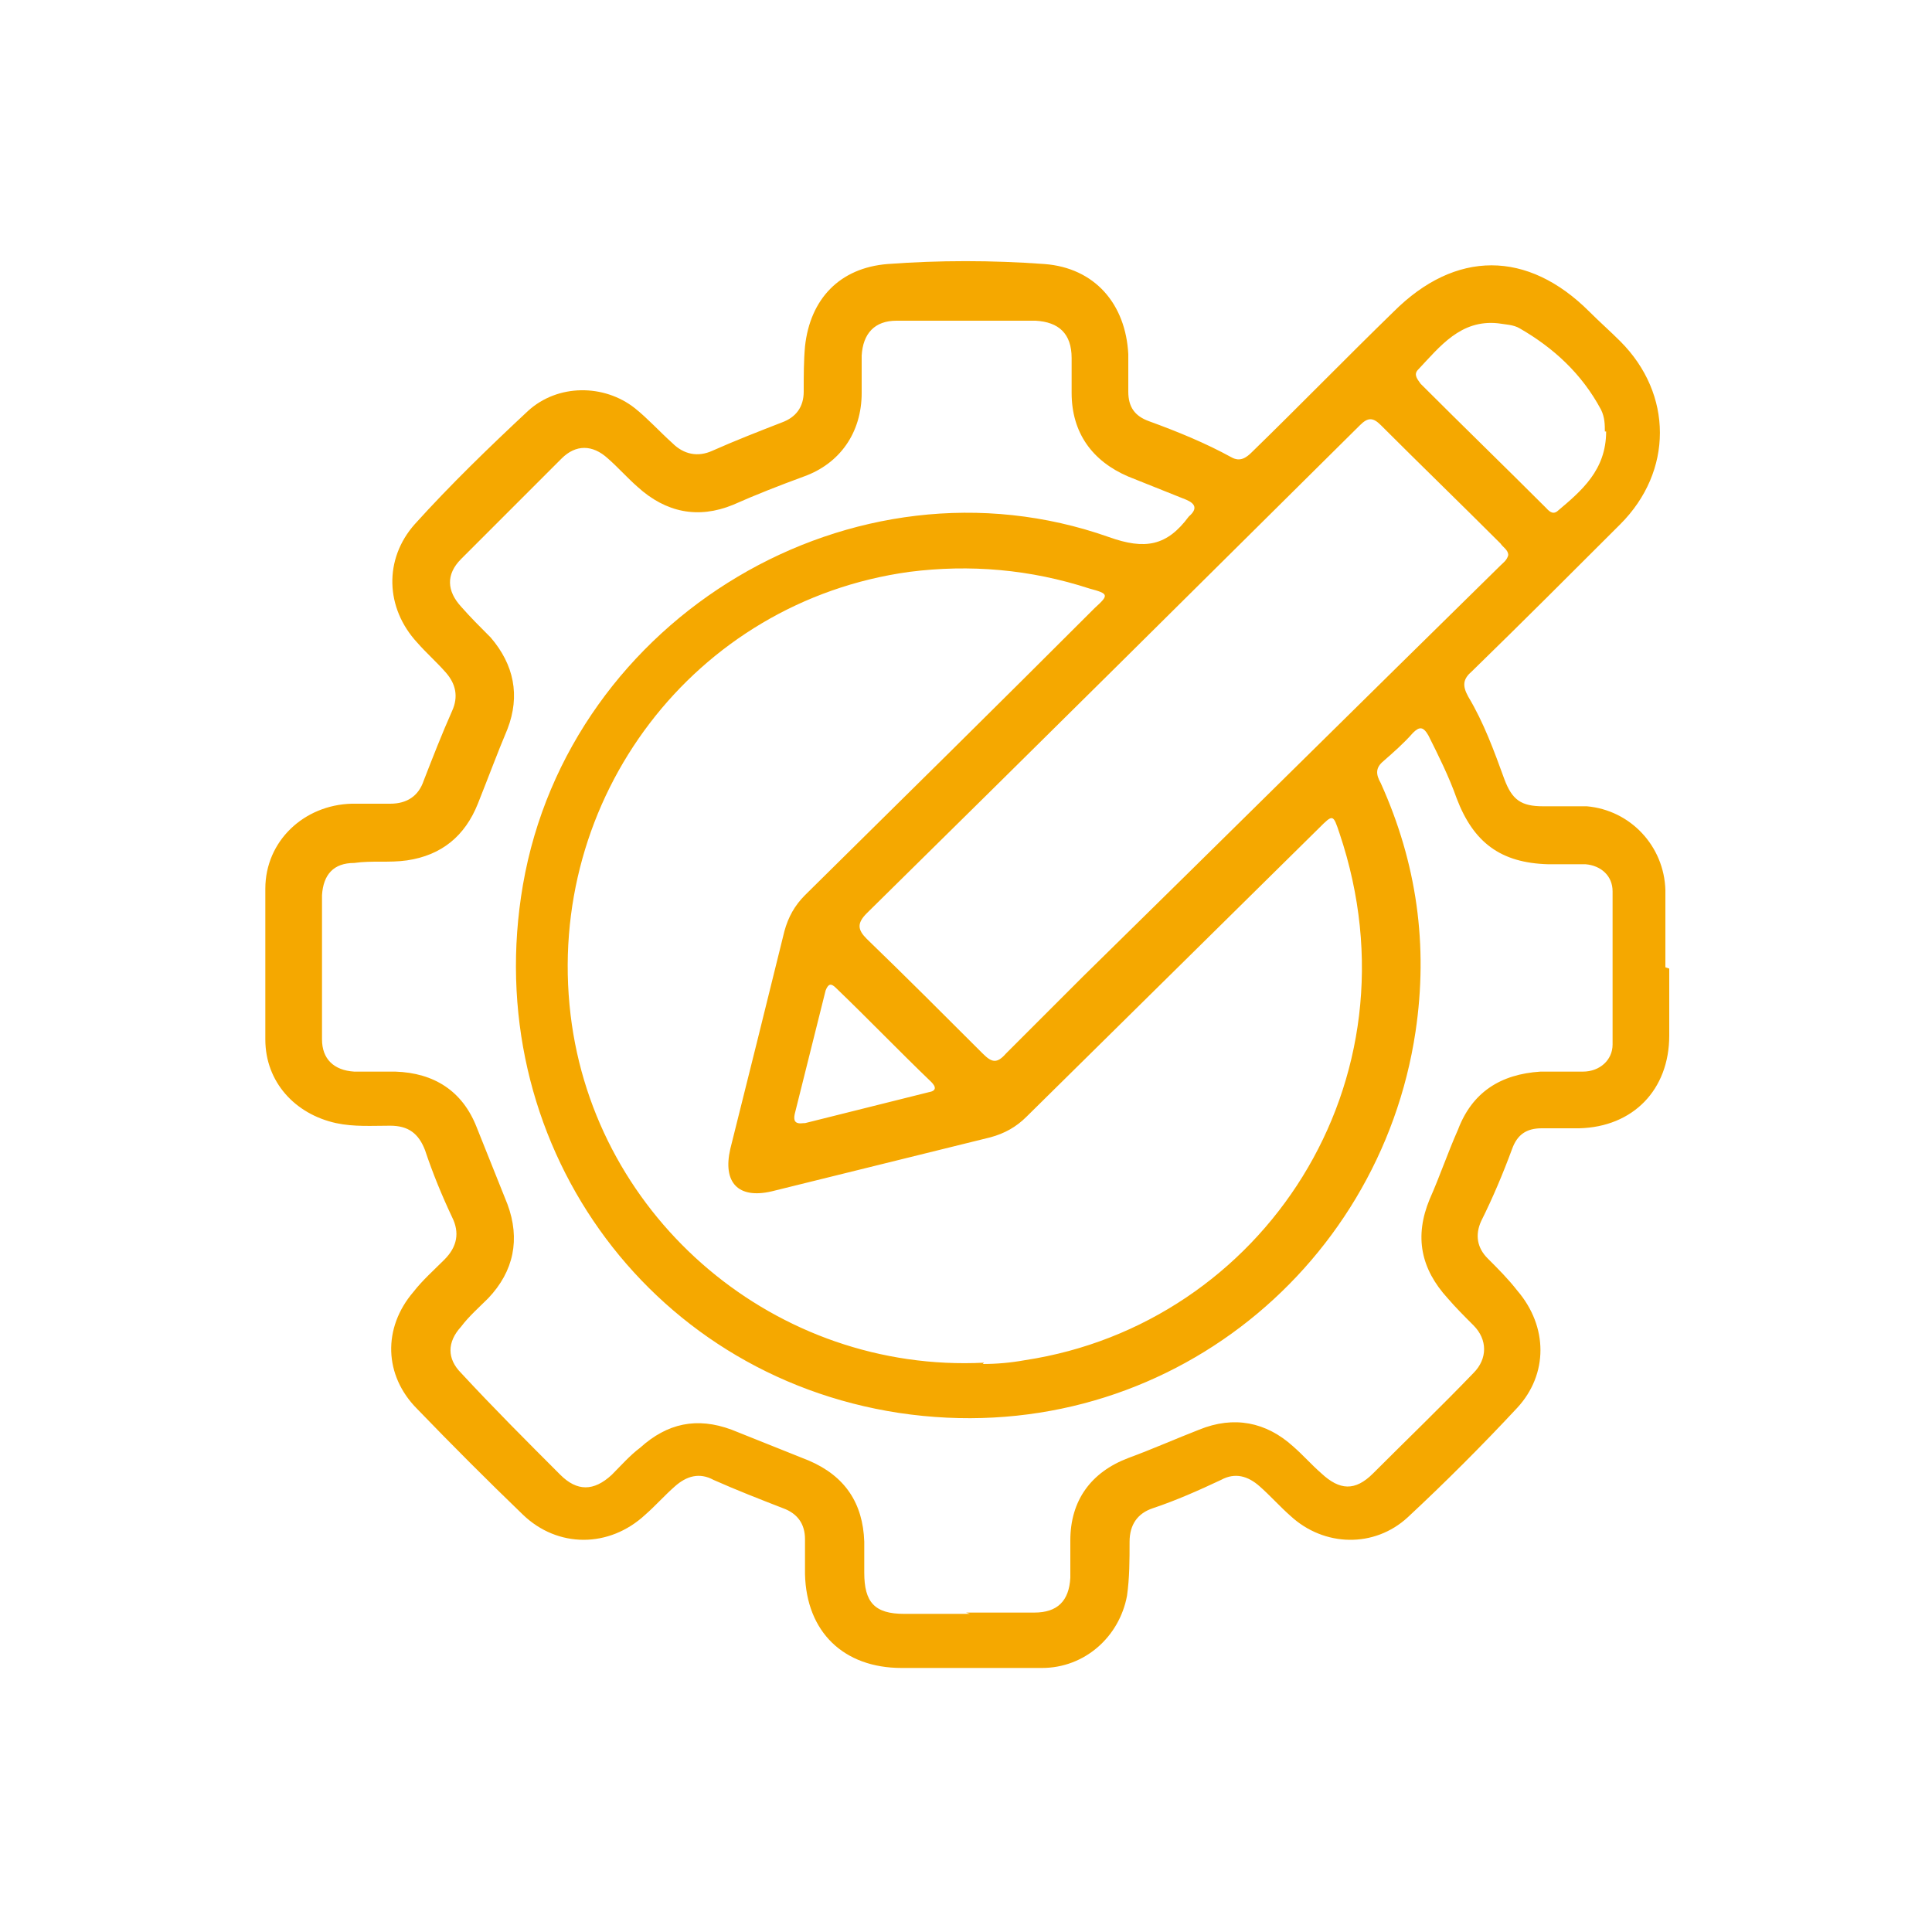 <svg xmlns="http://www.w3.org/2000/svg" id="Layer_1" data-name="Layer 1" width="150" height="150" viewBox="0 0 150 150"><defs><style>      .cls-1 {        fill: #f5a800;        stroke-width: 0px;      }    </style></defs><path class="cls-1" d="m129.6,75.2c0,1.7,0,3.5,0,5.2,0,4.2-2.8,7.1-7,7.2-1,0-1.9,0-2.9,0-1.2,0-1.9.5-2.3,1.6-.7,1.9-1.5,3.8-2.4,5.6-.5,1.1-.3,2.1.5,2.9.8.8,1.6,1.6,2.3,2.5,2.4,2.8,2.4,6.5,0,9.1-2.7,2.9-5.6,5.8-8.5,8.5-2.6,2.4-6.5,2.3-9.1-.1-.8-.7-1.6-1.6-2.4-2.3-.9-.8-1.9-1.1-3-.5-1.7.8-3.5,1.6-5.3,2.2-1.2.4-1.8,1.3-1.8,2.6,0,1.4,0,2.8-.2,4.2-.6,3.2-3.3,5.6-6.6,5.6-3.6,0-7.3,0-10.9,0-4.5,0-7.4-2.8-7.5-7.3,0-.9,0-1.8,0-2.7,0-1.2-.6-2-1.7-2.4-1.8-.7-3.6-1.4-5.4-2.2-1.1-.6-2.1-.3-3,.5-.8.7-1.5,1.5-2.3,2.2-2.8,2.6-6.8,2.6-9.5,0-2.8-2.7-5.5-5.4-8.2-8.2-2.6-2.6-2.7-6.3-.3-9.1.7-.9,1.6-1.7,2.4-2.5,1-1,1.2-2.1.6-3.3-.8-1.7-1.5-3.4-2.1-5.2-.5-1.3-1.3-1.9-2.7-1.9-1.4,0-2.8.1-4.2-.2-3.2-.7-5.5-3.2-5.5-6.5,0-3.9,0-7.8,0-11.7,0-3.7,3-6.5,6.7-6.6,1,0,2,0,3,0,1.3,0,2.2-.6,2.6-1.8.7-1.8,1.4-3.6,2.2-5.4.5-1.1.3-2.1-.5-3-.7-.8-1.5-1.5-2.2-2.3-2.5-2.7-2.6-6.5-.2-9.2,2.8-3.1,5.8-6,8.8-8.8,2.3-2.1,5.9-2.1,8.3-.2,1,.8,1.9,1.8,2.9,2.7.9.9,2,1.1,3.1.6,1.8-.8,3.6-1.5,5.4-2.2,1.1-.4,1.7-1.2,1.7-2.4,0-1.2,0-2.4.1-3.5.4-3.7,2.7-6.1,6.4-6.4,4-.3,8.1-.3,12.2,0,3.9.3,6.3,3.1,6.5,7,0,1,0,1.9,0,2.9,0,1.2.5,1.9,1.6,2.3,2.2.8,4.4,1.7,6.4,2.8.7.4,1.2,0,1.6-.4,3.7-3.6,7.3-7.3,11-10.9,4.8-4.8,10.4-4.8,15.2,0,.8.8,1.6,1.5,2.4,2.3,4.1,4.1,4.1,10.1,0,14.2-3.8,3.8-7.6,7.6-11.5,11.4-.7.6-.8,1.1-.3,2,1.2,2,2,4.2,2.8,6.4.6,1.6,1.3,2.1,3,2.1,1.1,0,2.3,0,3.4,0,3.4.3,6,3.1,6.1,6.5,0,2,0,4,0,6h0Zm-54.6,50c1.8,0,3.6,0,5.3,0,1.8,0,2.7-.9,2.8-2.7,0-1,0-1.9,0-2.9,0-3.1,1.6-5.3,4.5-6.4,1.9-.7,3.7-1.5,5.5-2.2,2.7-1.1,5.2-.6,7.3,1.3.8.7,1.4,1.4,2.2,2.1,1.4,1.3,2.6,1.4,4,0,2.6-2.6,5.3-5.2,7.8-7.8,1.1-1.1,1.1-2.6,0-3.7-.7-.7-1.4-1.4-2-2.1-2.1-2.3-2.6-4.8-1.4-7.7.8-1.8,1.4-3.6,2.2-5.4,1.1-2.9,3.3-4.3,6.4-4.5,1.1,0,2.2,0,3.3,0,1.3,0,2.3-.9,2.3-2.1,0-4,0-8,0-11.9,0-1.2-.9-2-2.1-2.1-1,0-1.9,0-2.9,0-3.7-.1-5.8-1.7-7.1-5.1-.6-1.7-1.4-3.3-2.2-4.9-.4-.7-.7-.7-1.2-.2-.7.8-1.5,1.5-2.3,2.2-.6.5-.6,1-.2,1.7,2.8,6.2,3.7,12.6,2.7,19.3-2.8,18.7-20.1,32.6-40.1,29.6-19.7-3-32.6-21.3-29.2-41,3.6-20.8,25.7-34,45.5-27,2.8,1,4.5.7,6.2-1.6,0,0,0,0,0,0,.7-.6.5-1-.2-1.3-1.5-.6-3-1.2-4.5-1.8-2.8-1.2-4.4-3.4-4.4-6.5,0-.9,0-1.8,0-2.7,0-1.9-1-2.8-2.8-2.9-3.6,0-7.2,0-10.8,0-1.7,0-2.6,1-2.7,2.7,0,1,0,1.9,0,2.9,0,3.1-1.7,5.5-4.5,6.5-1.9.7-3.7,1.4-5.5,2.2-2.7,1.1-5.2.6-7.4-1.4-.8-.7-1.5-1.5-2.3-2.2-1.2-1.1-2.5-1.1-3.6,0-2.6,2.6-5.2,5.2-7.8,7.8-1.2,1.2-1.1,2.5,0,3.7.7.8,1.5,1.6,2.3,2.4,1.8,2.1,2.3,4.5,1.3,7.1-.8,1.9-1.5,3.8-2.3,5.8-1,2.5-2.8,4-5.5,4.4-1.4.2-2.7,0-4.1.2-1.6,0-2.4.9-2.5,2.5,0,3.7,0,7.5,0,11.2,0,1.5.9,2.4,2.5,2.5,1.1,0,2.1,0,3.2,0,3,.1,5.2,1.5,6.3,4.3.8,2,1.6,4,2.4,6,1,2.7.5,5.2-1.5,7.3-.7.7-1.5,1.4-2.1,2.2-1.1,1.2-1.1,2.5,0,3.6,2.5,2.7,5.1,5.3,7.7,7.9,1.3,1.3,2.6,1.3,4,0,.7-.7,1.4-1.5,2.2-2.1,2.1-1.9,4.4-2.4,7.1-1.4,2,.8,4,1.6,6,2.4,2.8,1.2,4.2,3.3,4.3,6.3,0,.8,0,1.6,0,2.4,0,2.3.8,3.2,3.1,3.2,1.7,0,3.4,0,5.1,0Zm1.3-19.3c1.1,0,2.2-.1,3.3-.3,18.4-2.8,30.9-21.6,24.4-40.9-.5-1.5-.5-1.5-1.6-.4-7.6,7.5-15.1,14.9-22.7,22.4-.8.8-1.7,1.3-2.8,1.6-5.7,1.4-11.3,2.8-17,4.2-2.6.6-3.8-.7-3.2-3.3,1.4-5.6,2.8-11.2,4.2-16.9.3-1.1.8-2,1.6-2.8,7.5-7.4,15-14.8,22.5-22.3,1.1-1,1.1-1.1-.4-1.5-4.6-1.5-9.3-1.9-14-1.3-16.7,2.3-28.3,17.6-26.3,34.4,1.9,15.9,16,27.8,32.1,27Zm40.8-62.8c0-.4-.4-.6-.6-.9-3.1-3.1-6.2-6.1-9.3-9.2-.6-.6-1-.6-1.6,0-12.7,12.6-25.5,25.3-38.3,37.9-.8.8-.7,1.3,0,2,3,2.9,6,5.9,9,8.9.7.7,1.1.8,1.8,0,2-2,4-4,6-6,10.8-10.6,21.6-21.3,32.4-31.9.2-.2.5-.4.6-.8Zm7.5-9.6c0-.5,0-1.1-.3-1.7-1.5-2.8-3.7-4.8-6.3-6.3-.5-.3-1.1-.3-1.7-.4-2.9-.3-4.5,1.8-6.2,3.6-.4.4,0,.8.2,1.1,3.2,3.2,6.5,6.4,9.7,9.6.2.2.5.6.9.3,1.9-1.6,3.8-3.2,3.8-6.2Zm-62.1,53.7c3.2-.8,6.4-1.6,9.6-2.4.6-.1.6-.4.2-.8-2.5-2.4-4.9-4.9-7.4-7.3-.4-.4-.6-.3-.8.2-.8,3.2-1.6,6.4-2.4,9.6-.1.5,0,.8.7.7Z"></path></svg>